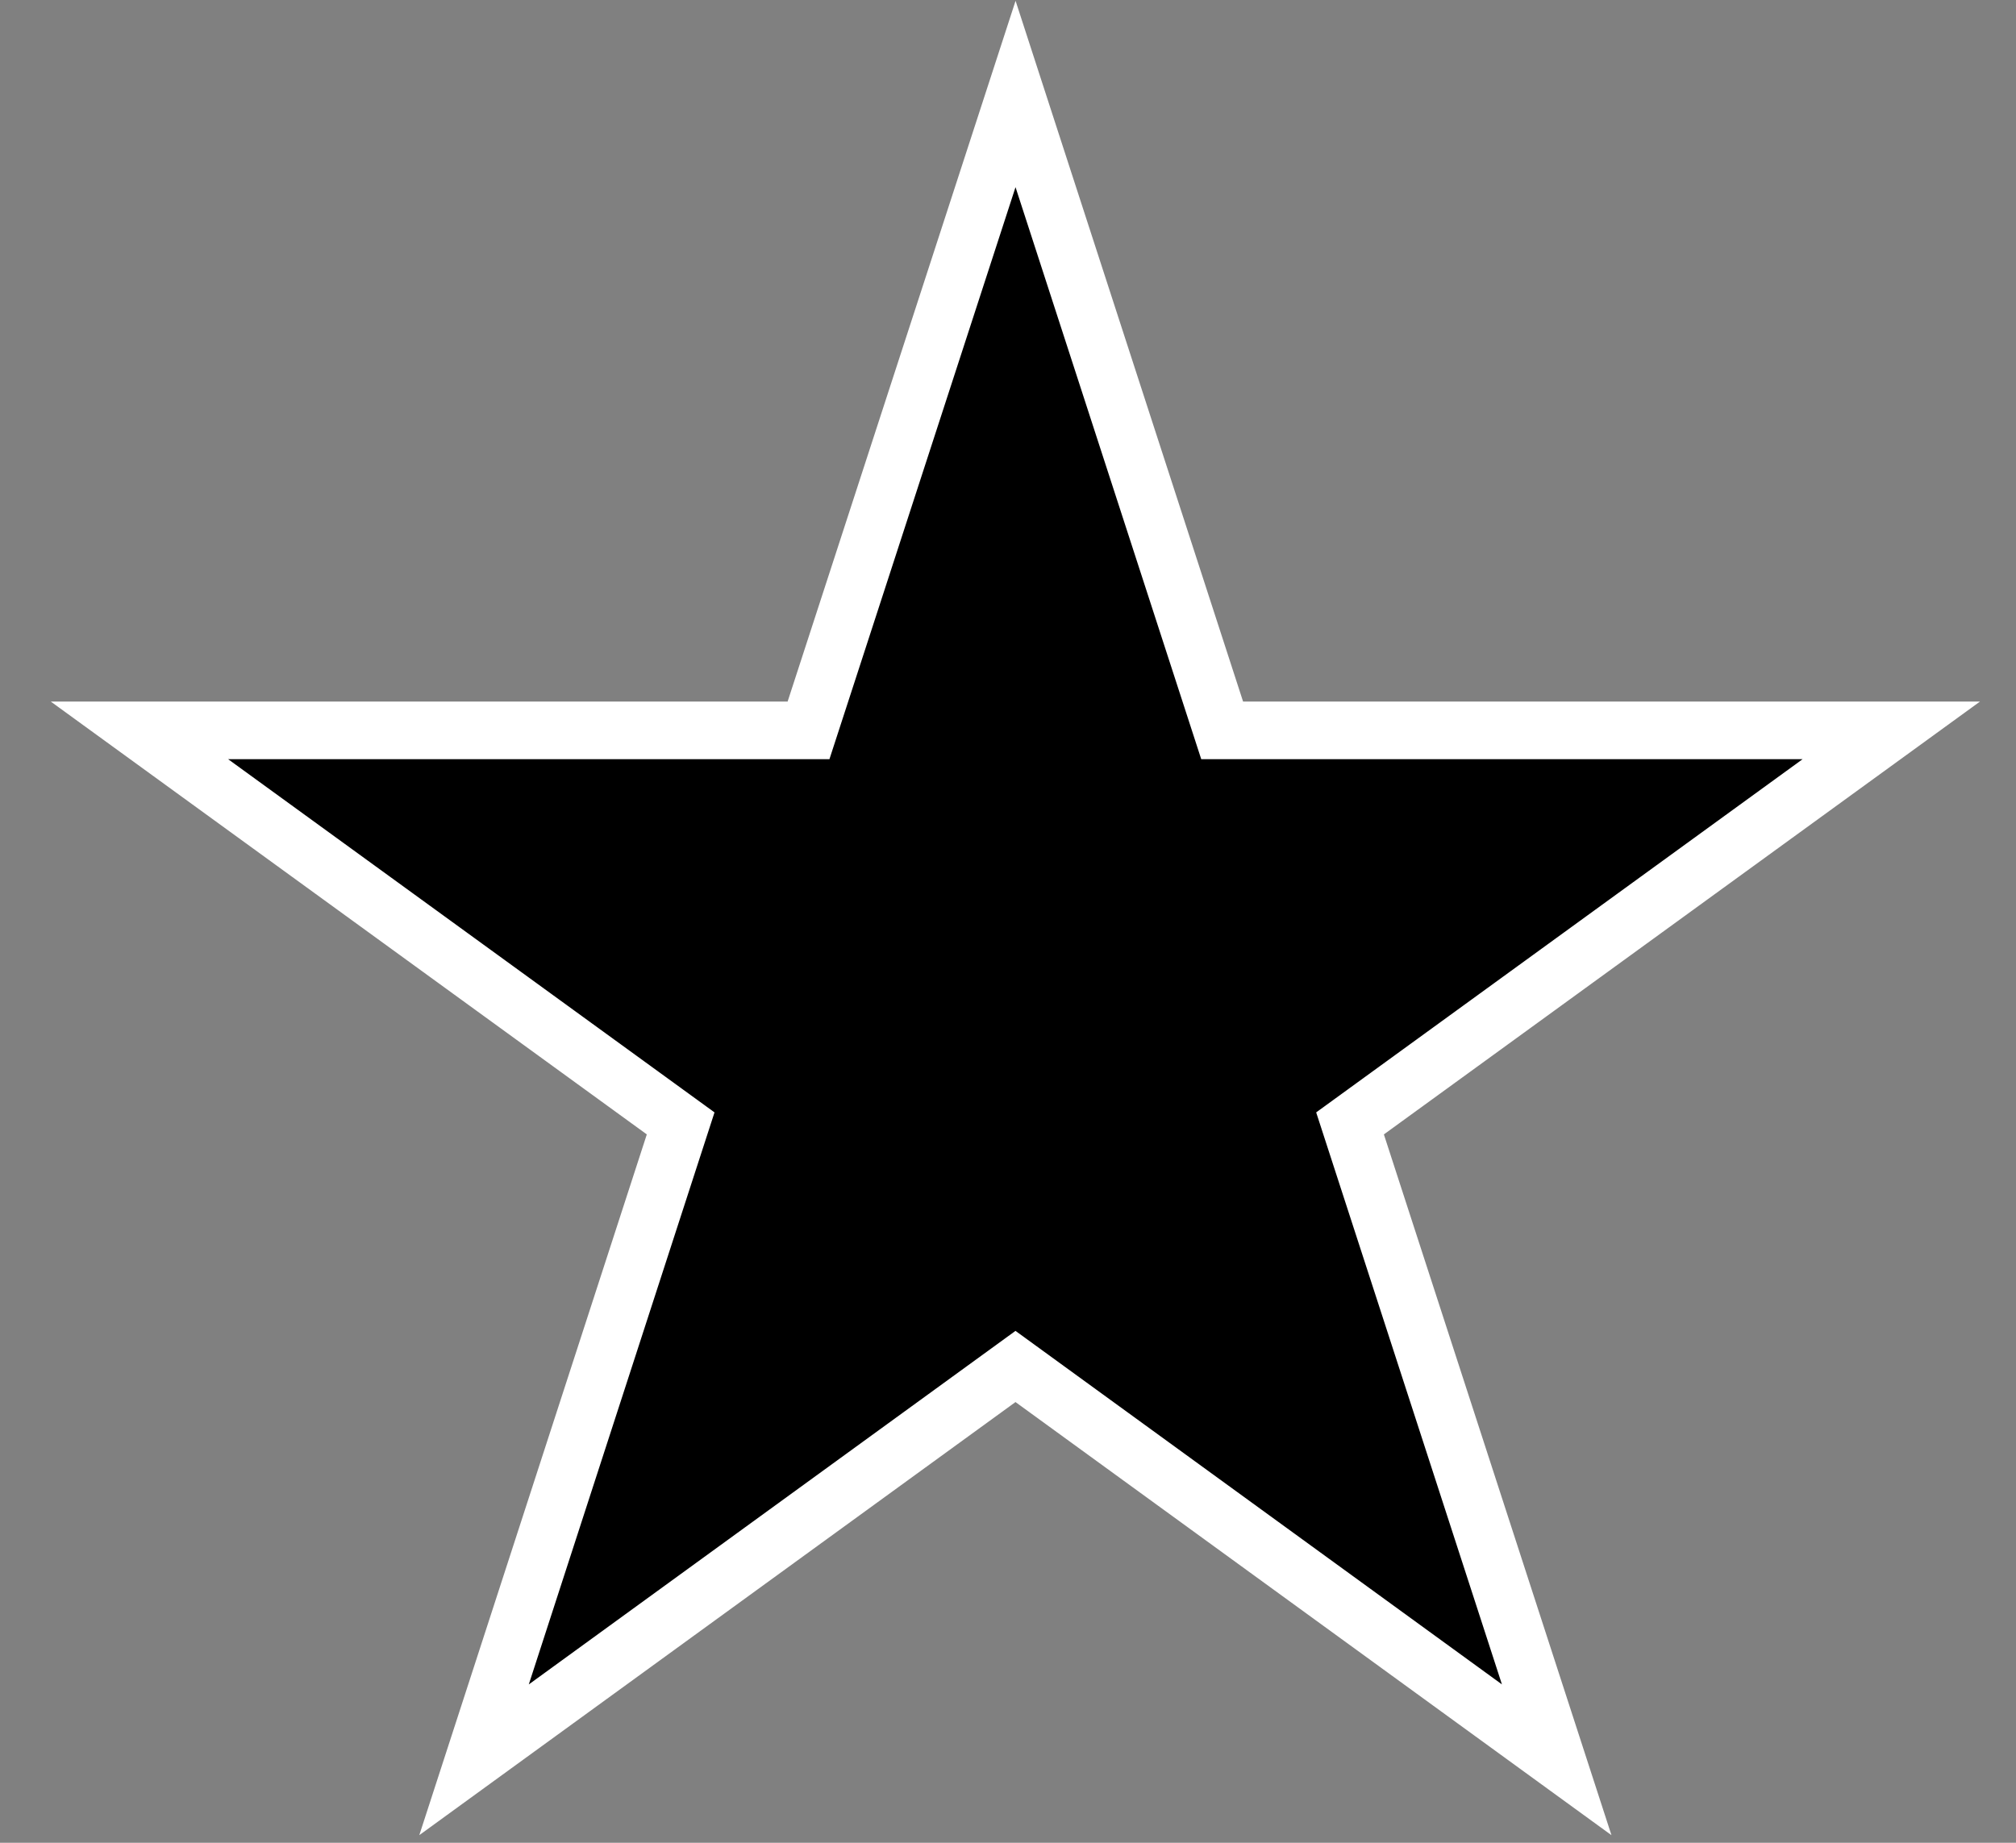 <?xml version="1.0" encoding="UTF-8"?>
<svg width="35px" height="32px" viewBox="0 0 35 32" version="1.1" xmlns="http://www.w3.org/2000/svg" xmlns:xlink="http://www.w3.org/1999/xlink">
    <rect x="0" y="0" width="35" height="32" fill="#808080" stroke="none"/>
    <title></title>
    <g id="Symbols" stroke="none" stroke-width="1" fill="none" fill-rule="evenodd">
        <g id="Star" transform="translate(3, 3)" fill="#000000" fill-rule="nonzero" stroke="#FFFFFF">
            <g id="" transform="translate(0.96, 0.25)">
                <path d="M13.671,-1.618 L17.258,9.433 L28.875,9.433 L19.478,16.258 L23.066,27.309 L13.67,20.479 L4.27,27.309 L7.857,16.258 L-1.539,9.433 L10.077,9.433 L13.671,-1.618 Z" id="Path"></path>
            </g>
        </g>
    </g>
</svg>